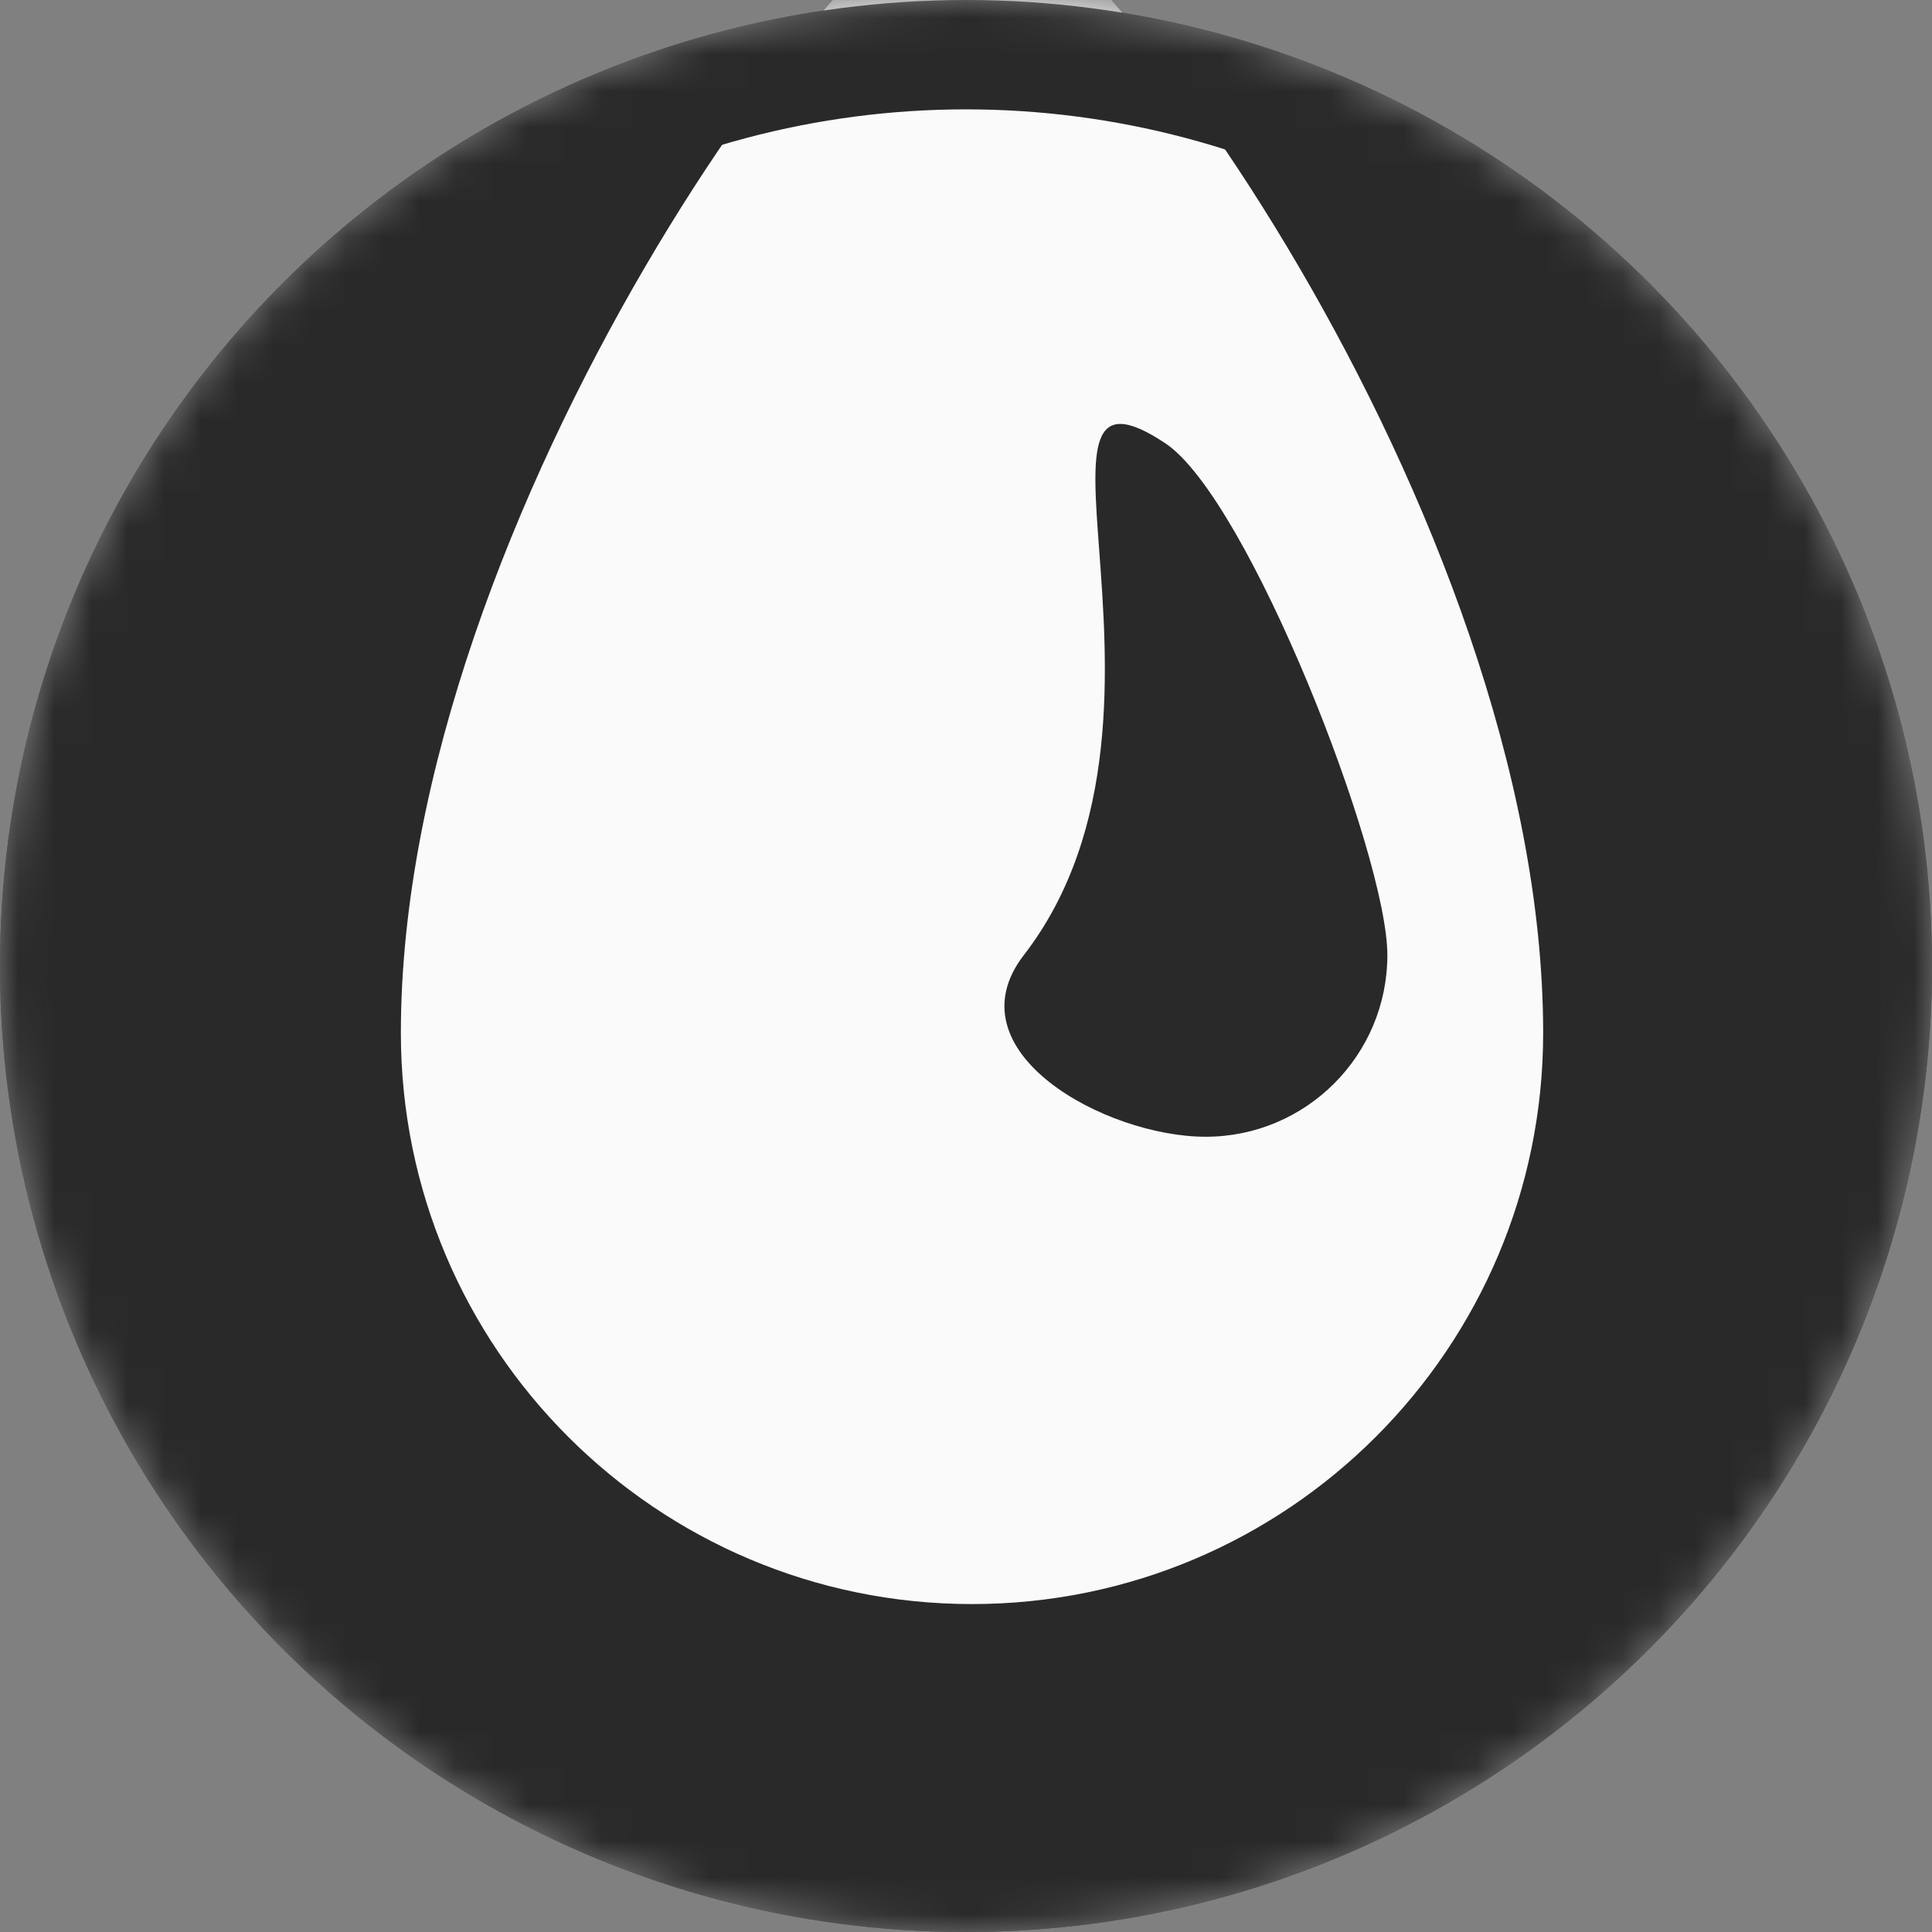 <svg width="53" height="53" viewBox="0 0 53 53" fill="none" xmlns="http://www.w3.org/2000/svg">
<rect x="0" y="0" width="53" height="53" fill="#808080" stroke="none"/>
<mask id="mask0_237_8024" style="mask-type:alpha" maskUnits="userSpaceOnUse" x="0" y="0" width="53" height="53">
<circle cx="26.5" cy="26.5" r="26.5" fill="#C4C4C4"/>
</mask>
<g mask="url(#mask0_237_8024)">
<circle cx="26.5" cy="26.5" r="26.5" fill="#292929"/>
<path fill-rule="evenodd" clip-rule="evenodd" d="M26.665 44.004C35.318 44.004 42.333 36.989 42.333 28.336C42.333 14.092 29.698 -3 26.665 -3C23.631 -3 10.997 14.092 10.997 28.336C10.997 36.989 18.012 44.004 26.665 44.004ZM33.074 31.184C35.827 31.184 38.059 28.952 38.059 26.199C38.059 23.445 34.245 13.68 31.971 12.163C29.83 10.735 29.949 12.331 30.154 15.093C30.386 18.2 30.727 22.782 28.088 26.199C26.047 28.841 30.32 31.184 33.074 31.184Z" fill="#FAFAFA"/>
<circle cx="26.5" cy="26.5" r="25" stroke="#292929" stroke-width="3"/>
</g>
</svg>
